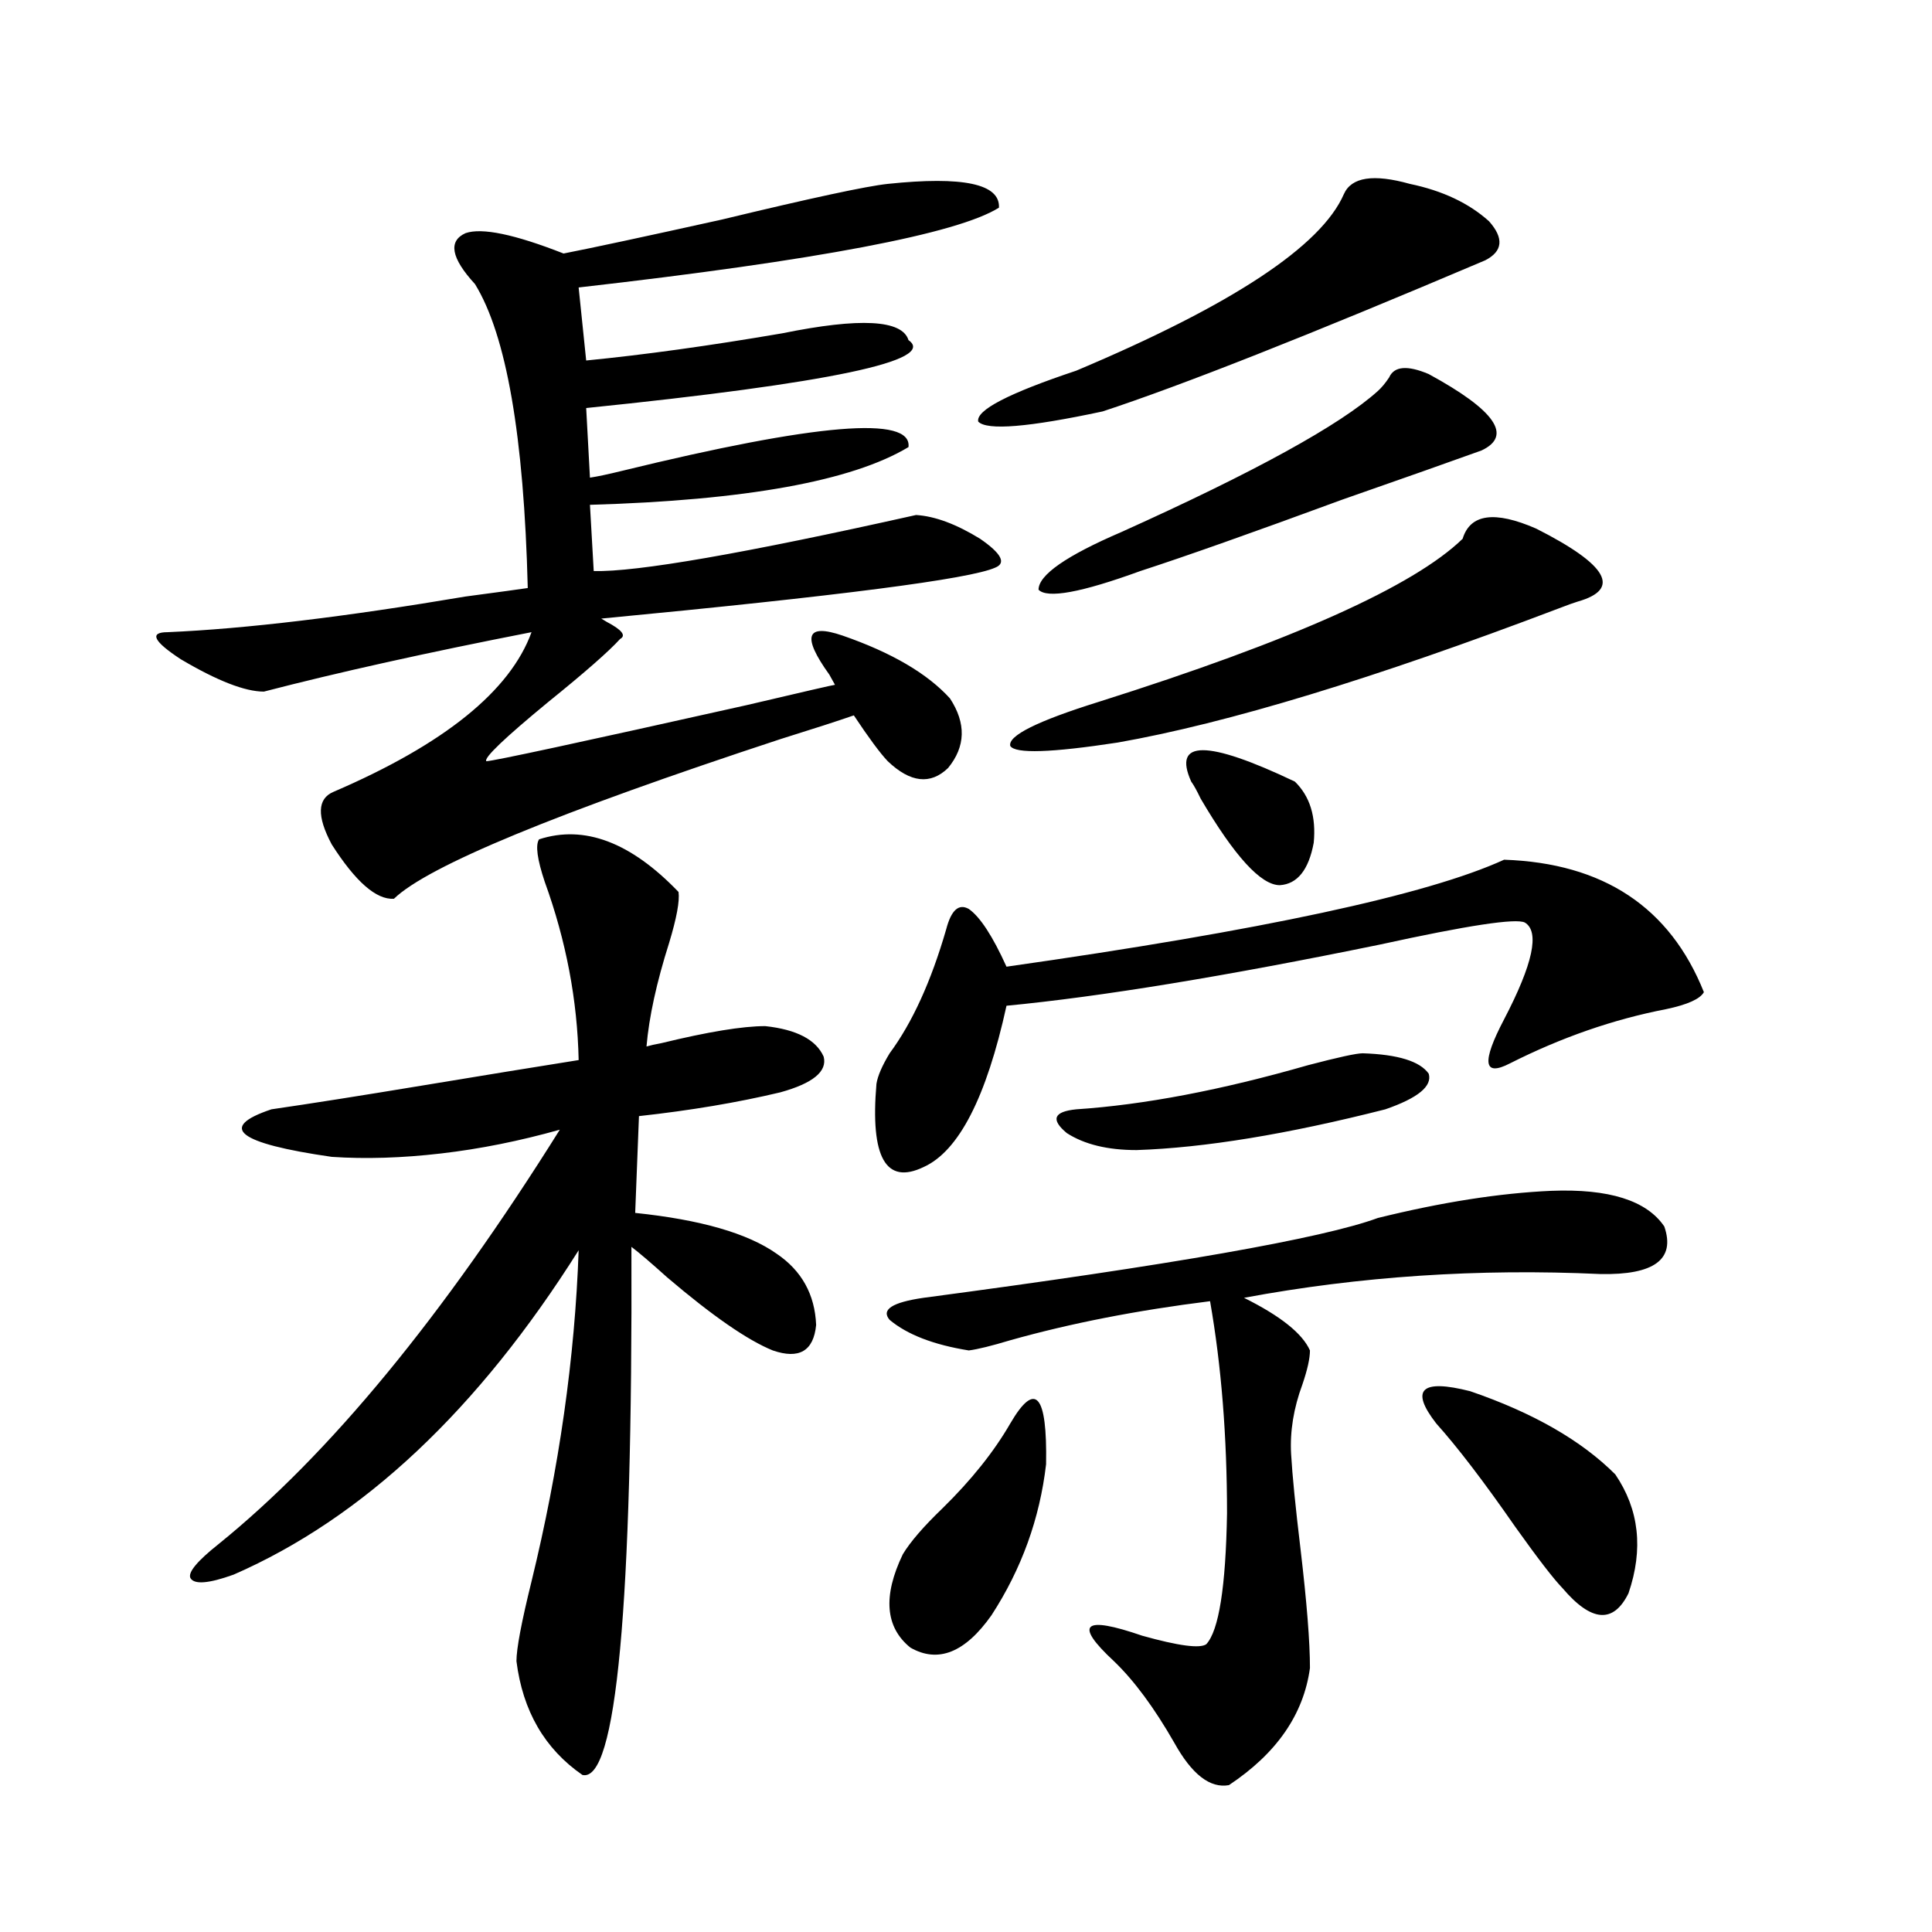 <?xml version="1.0" encoding="utf-8"?>
<!-- Generator: Adobe Illustrator 16.0.0, SVG Export Plug-In . SVG Version: 6.00 Build 0)  -->
<!DOCTYPE svg PUBLIC "-//W3C//DTD SVG 1.1//EN" "http://www.w3.org/Graphics/SVG/1.1/DTD/svg11.dtd">
<svg version="1.1" id="图层_1" xmlns="http://www.w3.org/2000/svg" xmlns:xlink="http://www.w3.org/1999/xlink" x="0px" y="0px"
	 width="1000px" height="1000px" viewBox="0 0 1000 1000" enable-background="new 0 0 1000 1000" xml:space="preserve">
<path d="M459.501,95.18c39.023-4.093,58.2,0,57.56,12.305c-21.463,13.485-93.992,27.246-217.556,41.309l3.902,37.793
	c29.908-2.925,63.733-7.608,101.461-14.063c40.319-8.198,62.102-7.031,65.364,3.516c14.954,10.547-40.655,22.274-166.825,35.156
	l1.951,36.035c3.902-0.577,9.42-1.758,16.585-3.516c100.805-24.609,150.24-28.702,148.289-12.305
	c-29.268,17.578-84.236,27.548-164.874,29.883l1.951,34.277c22.103,0.591,77.711-9.077,166.825-29.004
	c9.756,0.591,20.807,4.696,33.17,12.305c11.052,7.622,13.658,12.606,7.805,14.941c-13.018,5.864-80.974,14.653-203.897,26.367
	l2.927,1.758c7.805,4.106,10.076,7.031,6.829,8.789c-5.854,6.454-18.216,17.29-37.072,32.52
	c-22.774,18.759-33.505,29.004-32.194,30.762c3.247,0,48.124-9.668,134.631-29.004c29.908-7.031,45.197-10.547,45.853-10.547
	c-0.656-1.167-1.631-2.925-2.927-5.273c-14.314-19.913-12.042-26.655,6.829-20.215c25.365,8.789,43.901,19.638,55.608,32.52
	c8.445,12.896,8.125,24.911-0.976,36.035c-9.116,8.789-19.512,7.622-31.219-3.516c-3.902-4.093-9.756-12.003-17.561-23.73
	c-8.46,2.938-21.143,7.031-38.048,12.305c-115.775,38.095-182.435,65.63-199.995,82.617c-9.116,0.591-19.847-8.789-32.194-28.125
	c-7.805-14.64-7.485-23.73,0.976-27.246c57.224-24.609,91.37-52.144,102.437-82.617c-53.993,10.547-100.165,20.806-138.533,30.762
	c-9.756,0-24.07-5.562-42.926-16.699c-14.314-9.366-16.585-14.063-6.829-14.063c40.319-1.758,91.705-7.91,154.143-18.457
	c17.561-2.335,28.292-3.804,32.194-4.395c-1.951-78.511-11.067-130.957-27.316-157.324c-12.363-13.472-13.994-22.261-4.878-26.367
	c8.445-2.925,25.365,0.591,50.73,10.547c14.954-2.925,42.27-8.789,81.949-17.578C419.823,102.513,448.435,96.36,459.501,95.18z
	 M279.018,434.438c23.414-7.608,47.468,1.47,72.193,27.246c0.64,4.696-0.976,13.485-4.878,26.367
	c-6.509,20.517-10.411,38.384-11.707,53.613c1.951-0.577,4.542-1.167,7.805-1.758c24.054-5.851,41.95-8.789,53.657-8.789
	c16.25,1.758,26.341,7.031,30.243,15.82c1.951,7.622-5.533,13.774-22.438,18.457c-22.118,5.273-46.508,9.38-73.169,12.305
	l-1.951,50.098c33.81,3.516,58.2,10.547,73.169,21.094c13.003,8.789,19.832,21.094,20.487,36.914
	c-1.311,13.485-8.78,17.88-22.438,13.184c-13.018-5.273-31.219-17.866-54.633-37.793c-8.46-7.608-14.634-12.882-18.536-15.82
	c0.64,186.328-7.805,277.433-25.365,273.34c-19.512-13.485-30.899-33.11-34.146-58.887c0-6.454,2.591-20.215,7.805-41.309
	c14.298-58.585,22.438-115.714,24.39-171.387c-52.042,82.617-111.552,138.579-178.532,167.871
	c-13.018,4.683-20.487,5.273-22.438,1.758c-1.311-2.925,3.567-8.789,14.634-17.578c57.224-46.28,116.095-117.773,176.581-214.453
	c-20.823,5.864-41.31,9.97-61.462,12.305c-20.167,2.349-39.023,2.938-56.584,1.758c-48.779-7.031-59.191-15.229-31.219-24.609
	c20.152-2.925,46.173-7.031,78.047-12.305c31.859-5.273,58.855-9.668,80.974-13.184c-0.656-31.05-6.509-61.812-17.561-92.285
	C278.042,444.696,277.067,437.376,279.018,434.438z M778.518,444.984c51.371,1.758,85.852,24.609,103.412,68.555
	c-1.951,3.516-8.46,6.454-19.512,8.789c-27.316,5.273-54.313,14.653-80.974,28.125c-13.658,7.031-14.634-0.577-2.927-22.852
	c14.954-28.702,18.536-45.401,10.731-50.098c-4.558-2.335-29.603,1.47-75.12,11.426c-79.998,16.411-144.387,26.958-193.166,31.641
	c-10.411,47.461-24.725,75.298-42.926,83.496c-19.512,9.38-27.652-4.972-24.39-43.066c0.64-4.093,2.927-9.366,6.829-15.82
	c11.707-15.82,21.463-37.202,29.268-64.16c2.591-9.956,6.494-13.472,11.707-10.547c5.854,4.106,12.347,14.063,19.512,29.883
	C652.988,481.61,738.839,463.153,778.518,444.984z M802.908,616.371c29.908-1.167,49.42,4.985,58.535,18.457
	c5.854,17.001-5.213,25.2-33.17,24.609c-63.093-2.925-124.555,1.181-184.386,12.305c18.856,9.38,30.243,18.457,34.146,27.246
	c0,4.106-1.311,9.97-3.902,17.578c-4.558,12.305-6.509,24.321-5.854,36.035c0.64,11.138,2.271,27.548,4.878,49.219
	c3.247,27.534,4.878,48.038,4.878,61.523c-3.262,24.019-17.24,44.233-41.95,60.645c-9.756,1.758-19.192-5.575-28.292-21.973
	c-10.411-18.169-20.823-32.231-31.219-42.188c-20.823-19.336-15.945-23.73,14.634-13.184c18.856,5.273,29.908,6.729,33.17,4.395
	c6.494-7.031,10.076-29.595,10.731-67.676c0-39.839-2.927-76.465-8.78-109.863c-37.728,4.696-72.193,11.426-103.412,20.215
	c-9.756,2.938-16.92,4.696-21.463,5.273c-18.216-2.925-31.874-8.198-40.975-15.82c-4.558-5.273,1.296-9.077,17.561-11.426
	c128.122-16.987,206.489-30.762,235.116-41.309C746.324,622.235,776.232,617.552,802.908,616.371z M522.915,736.781
	c13.003-22.261,19.177-15.229,18.536,21.094c-3.262,28.125-12.683,54.204-28.292,78.223c-13.658,19.336-27.652,24.897-41.95,16.699
	c-13.018-10.547-14.314-26.669-3.902-48.34c3.902-6.44,10.731-14.351,20.487-23.73C502.747,766.087,514.454,751.435,522.915,736.781
	z M729.739,95.18c16.905,3.516,30.563,9.97,40.975,19.336c7.805,8.789,7.149,15.532-1.951,20.215
	c-91.065,38.672-157.069,64.751-198.044,78.223c-38.383,8.212-59.846,9.97-64.389,5.273c-1.311-5.851,15.609-14.64,50.73-26.367
	c80.638-33.976,126.826-64.448,138.533-91.406C699.496,91.664,710.867,89.906,729.739,95.18z M795.103,273.598
	c37.072,18.759,44.221,31.353,21.463,37.793c-1.951,0.591-5.213,1.758-9.756,3.516c-95.607,36.337-171.703,59.478-228.287,69.434
	c-34.481,5.273-53.017,5.864-55.608,1.758c-1.311-5.273,13.978-12.882,45.853-22.852c100.15-31.641,162.923-59.766,188.288-84.375
	C760.958,265.989,773.64,264.231,795.103,273.598z M713.154,202.406c1.951-1.758,3.902-4.093,5.854-7.031
	c2.592-5.851,9.421-6.44,20.487-1.758c34.466,18.759,43.566,31.942,27.316,39.551c-16.265,5.864-40.334,14.364-72.193,25.488
	c-46.188,17.001-80.974,29.306-104.388,36.914c-30.578,11.138-48.139,14.364-52.682,9.668c0-7.608,14.299-17.578,42.926-29.883
	C649.406,244.306,693.642,219.984,713.154,202.406z M705.349,545.18c18.201,0.591,29.588,4.106,34.146,10.547
	c1.951,6.454-5.533,12.606-22.438,18.457c-50.73,12.896-93.656,19.927-128.777,21.094c-14.969,0-26.996-2.925-36.097-8.789
	c-8.46-7.031-6.829-11.124,4.878-12.305c35.121-2.335,75.12-9.956,119.997-22.852C692.667,547.239,702.087,545.18,705.349,545.18z
	 M616.571,404.555c-9.756-21.671,8.125-21.671,53.657,0c7.805,7.622,11.052,18.169,9.756,31.641
	c-2.607,14.063-8.46,21.396-17.561,21.973c-9.756,0-23.414-14.941-40.975-44.824C619.498,409.251,617.866,406.313,616.571,404.555z
	 M743.397,736.781c-13.658-17.578-7.805-23.14,17.561-16.699c32.514,11.138,57.56,25.488,75.12,43.066
	c12.347,18.169,14.634,38.672,6.829,61.523c-7.805,15.82-19.192,14.941-34.146-2.637c-4.558-4.696-12.683-15.229-24.39-31.641
	C768.107,766.966,754.448,749.086,743.397,736.781z"/>
</svg>
